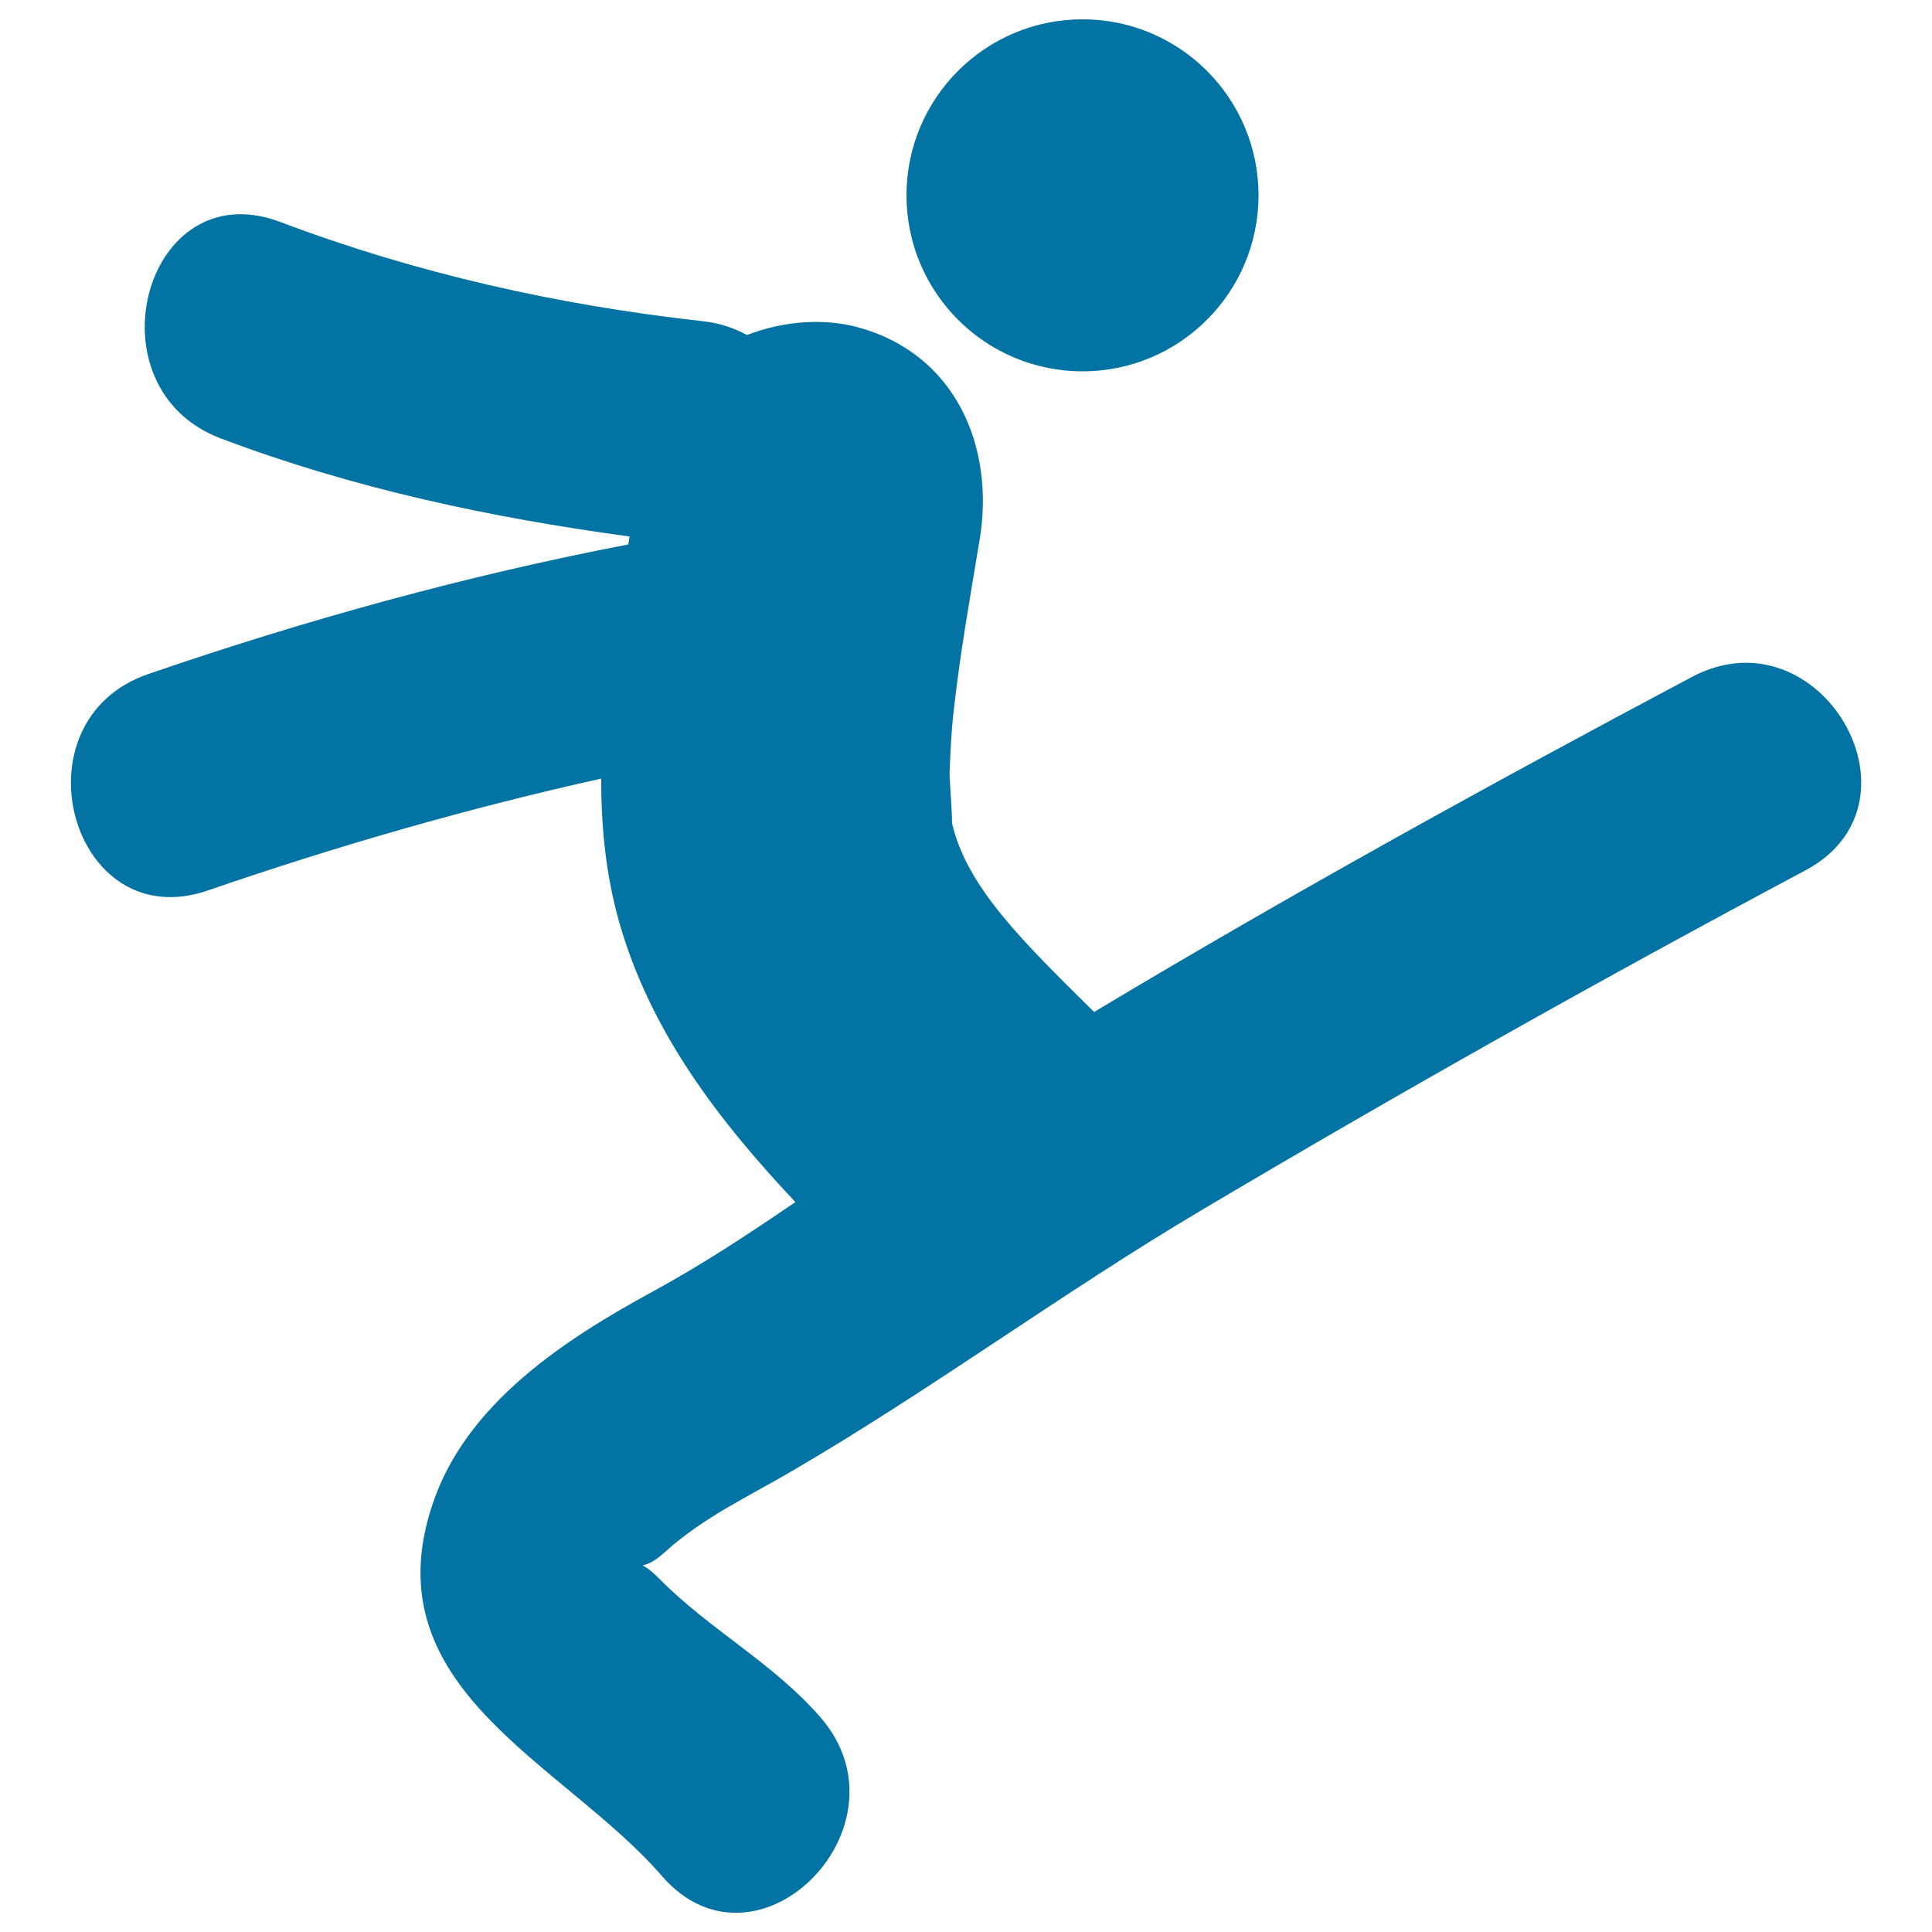 <svg xmlns="http://www.w3.org/2000/svg" viewBox="0 0 1000 1000" style="fill:#0273a2">
<title>Dancer Motion SVG icon</title>
<g><g><path d="M875.7,350.4c-104.3,55.4-208,112.6-309.4,173.4c-36-35.7-65.9-64.2-73.6-98c0.4-2-1.3-22.9-1.2-25.9c0.4-10.6,0.9-21.2,2.1-31.8c3.3-29.8,8.6-59.4,13.5-89c7.9-48.2-12.7-96.2-63.4-109.8c-18.1-4.8-38.6-3-57.1,4.1c-6.7-3.7-14.5-6.3-23.3-7.2c-74.6-8.3-147.9-24.7-218.2-51.3c-70.2-26.5-100.2,85.7-30.9,112c68.5,25.9,139.5,41,211.7,50.8c-0.2,1.4-0.5,2.7-0.7,4.1c-84.3,16.2-167.1,39.1-248.5,67.1c-70.4,24.2-40.1,136.4,30.9,112c67-23.1,134.8-42.6,203.6-57.9c-0.1,25.3,2.5,50.3,9.3,74.3c16.2,56.9,51.5,102.7,91.2,144.9c-24.2,16.5-48.6,32.6-74.2,46.5c-45.5,24.8-96,57.7-113.5,109.5c-32.5,96.1,67.7,134.1,118.6,192.8c49.1,56.7,130.9-25.8,82.1-82.1c-24.4-28.1-57.6-45.5-83.5-71.8c-12.4-12.7-10.8-1.2,2.8-13.6c19.8-18,42.7-28.5,65.6-41.9c71.9-41.9,139.4-91.9,211.1-134.5C723.8,565.9,828.4,507,934.3,450.6C1000.5,415.5,941.8,315.3,875.7,350.4z"/><circle cx="560.3" cy="101.1" r="91.1"/></g></g>
</svg>